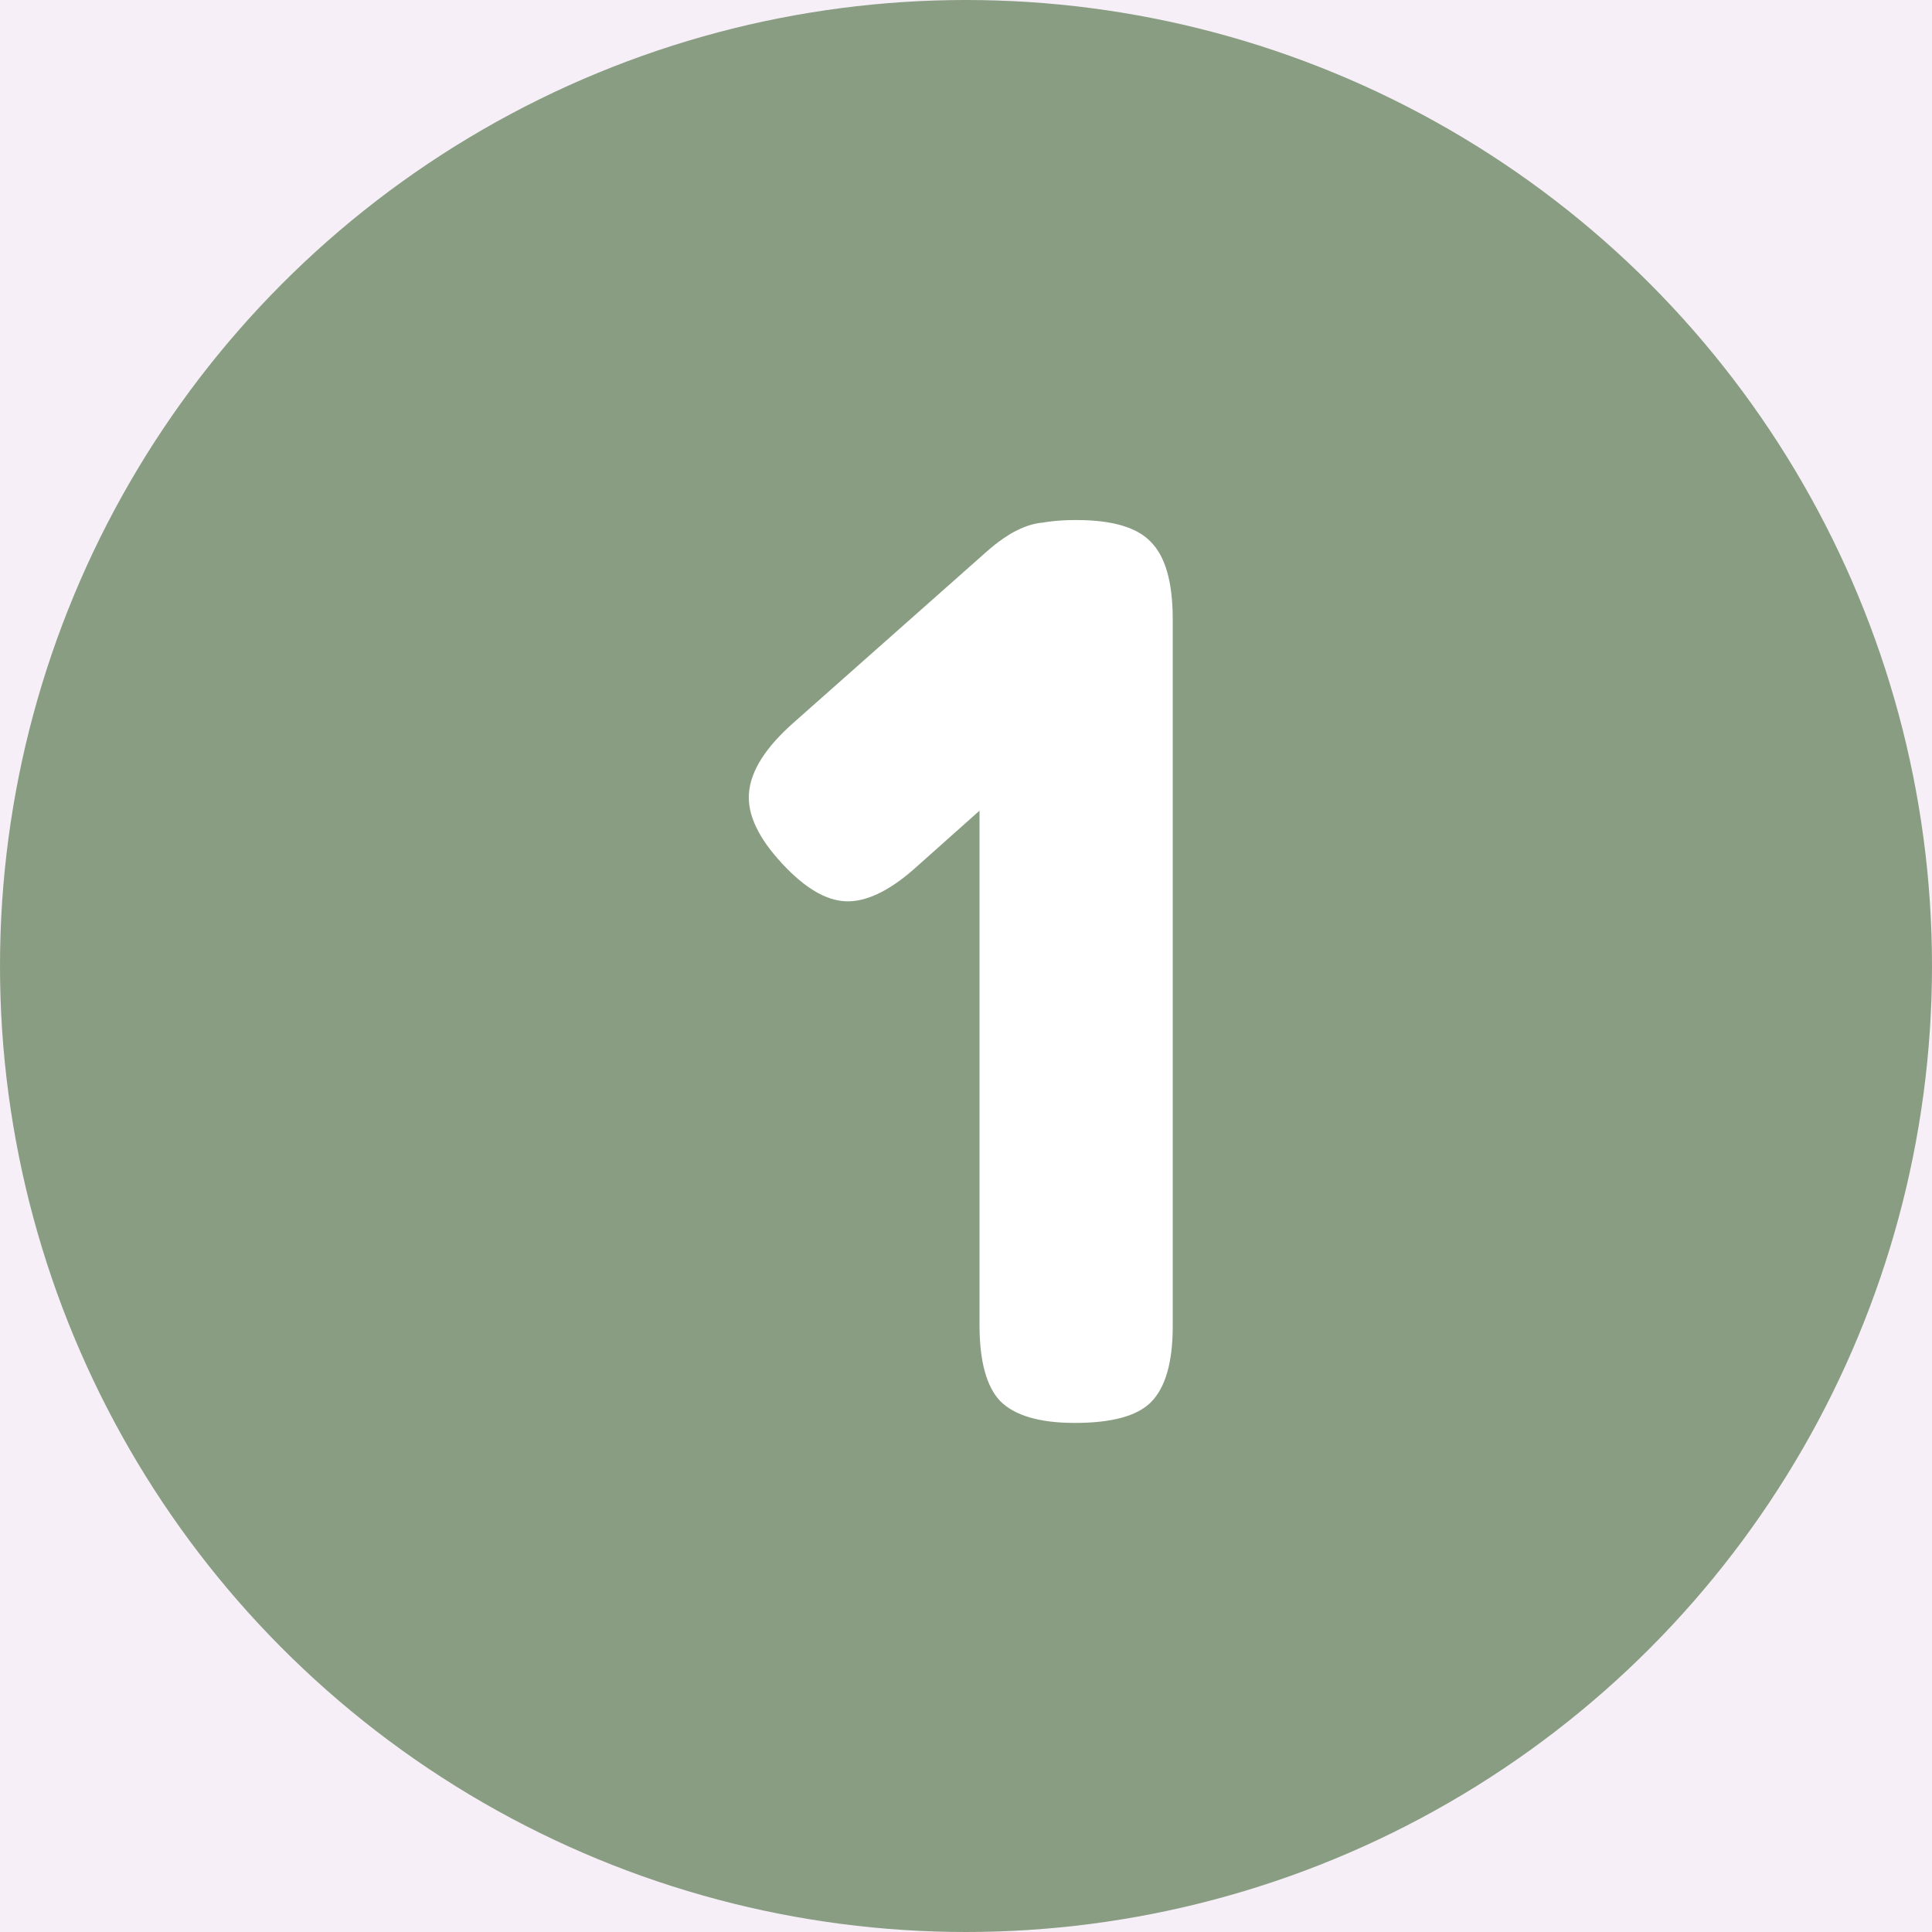 <?xml version="1.0" encoding="UTF-8"?>
<svg xmlns="http://www.w3.org/2000/svg" width="48" height="48" viewBox="0 0 48 48" fill="none">
  <rect width="48" height="48" fill="#F5F5F5"></rect>
  <g clip-path="url(#clip0_0_1)">
    <rect width="1440" height="2382" transform="translate(-150 -284)" fill="white"></rect>
    <mask id="mask0_0_1" style="mask-type:alpha" maskUnits="userSpaceOnUse" x="-204" y="-204" width="1543" height="774">
      <path d="M45.92 -203.904C-37.587 -201.88 -157.876 -168.496 -203.322 -158.38V557.354L1339 570V-158.38C1217.57 -191.258 1172.84 -203.904 1096.15 -203.904C1000.29 -203.904 949.159 -206.433 774.476 -173.554C719.772 -163.258 627.487 -158.38 531.624 -158.38C435.762 -158.38 150.304 -206.433 45.92 -203.904Z" fill="#D9D9D9"></path>
    </mask>
    <g mask="url(#mask0_0_1)">
      <rect x="-184" y="-241.573" width="1564" height="861.67" fill="#F7EFF8"></rect>
    </g>
    <circle cx="24" cy="24" r="24" fill="#899D82"></circle>
    <path d="M26.704 35.352C25.829 35.352 25.211 35.171 24.848 34.808C24.507 34.445 24.336 33.816 24.336 32.92V15.32C24.336 14.424 24.507 13.805 24.848 13.464C25.211 13.101 25.84 12.92 26.736 12.92C27.632 12.92 28.251 13.101 28.592 13.464C28.955 13.827 29.136 14.467 29.136 15.384V32.952C29.136 33.848 28.955 34.477 28.592 34.84C28.251 35.181 27.621 35.352 26.704 35.352ZM22.672 21.624C22.053 22.157 21.499 22.413 21.008 22.392C20.517 22.371 19.995 22.061 19.44 21.464C18.843 20.824 18.565 20.237 18.608 19.704C18.651 19.149 19.024 18.563 19.728 17.944L24.496 13.72C25.093 13.187 25.637 12.941 26.128 12.984C26.64 13.027 27.173 13.357 27.728 13.976C28.304 14.573 28.571 15.139 28.528 15.672C28.485 16.205 28.101 16.792 27.376 17.432L22.672 21.624Z" fill="white"></path>
  </g>
  <defs>
    <clipPath id="clip0_0_1">
      <rect width="1440" height="2382" fill="white" transform="translate(-150 -284)"></rect>
    </clipPath>
  </defs>
</svg>
